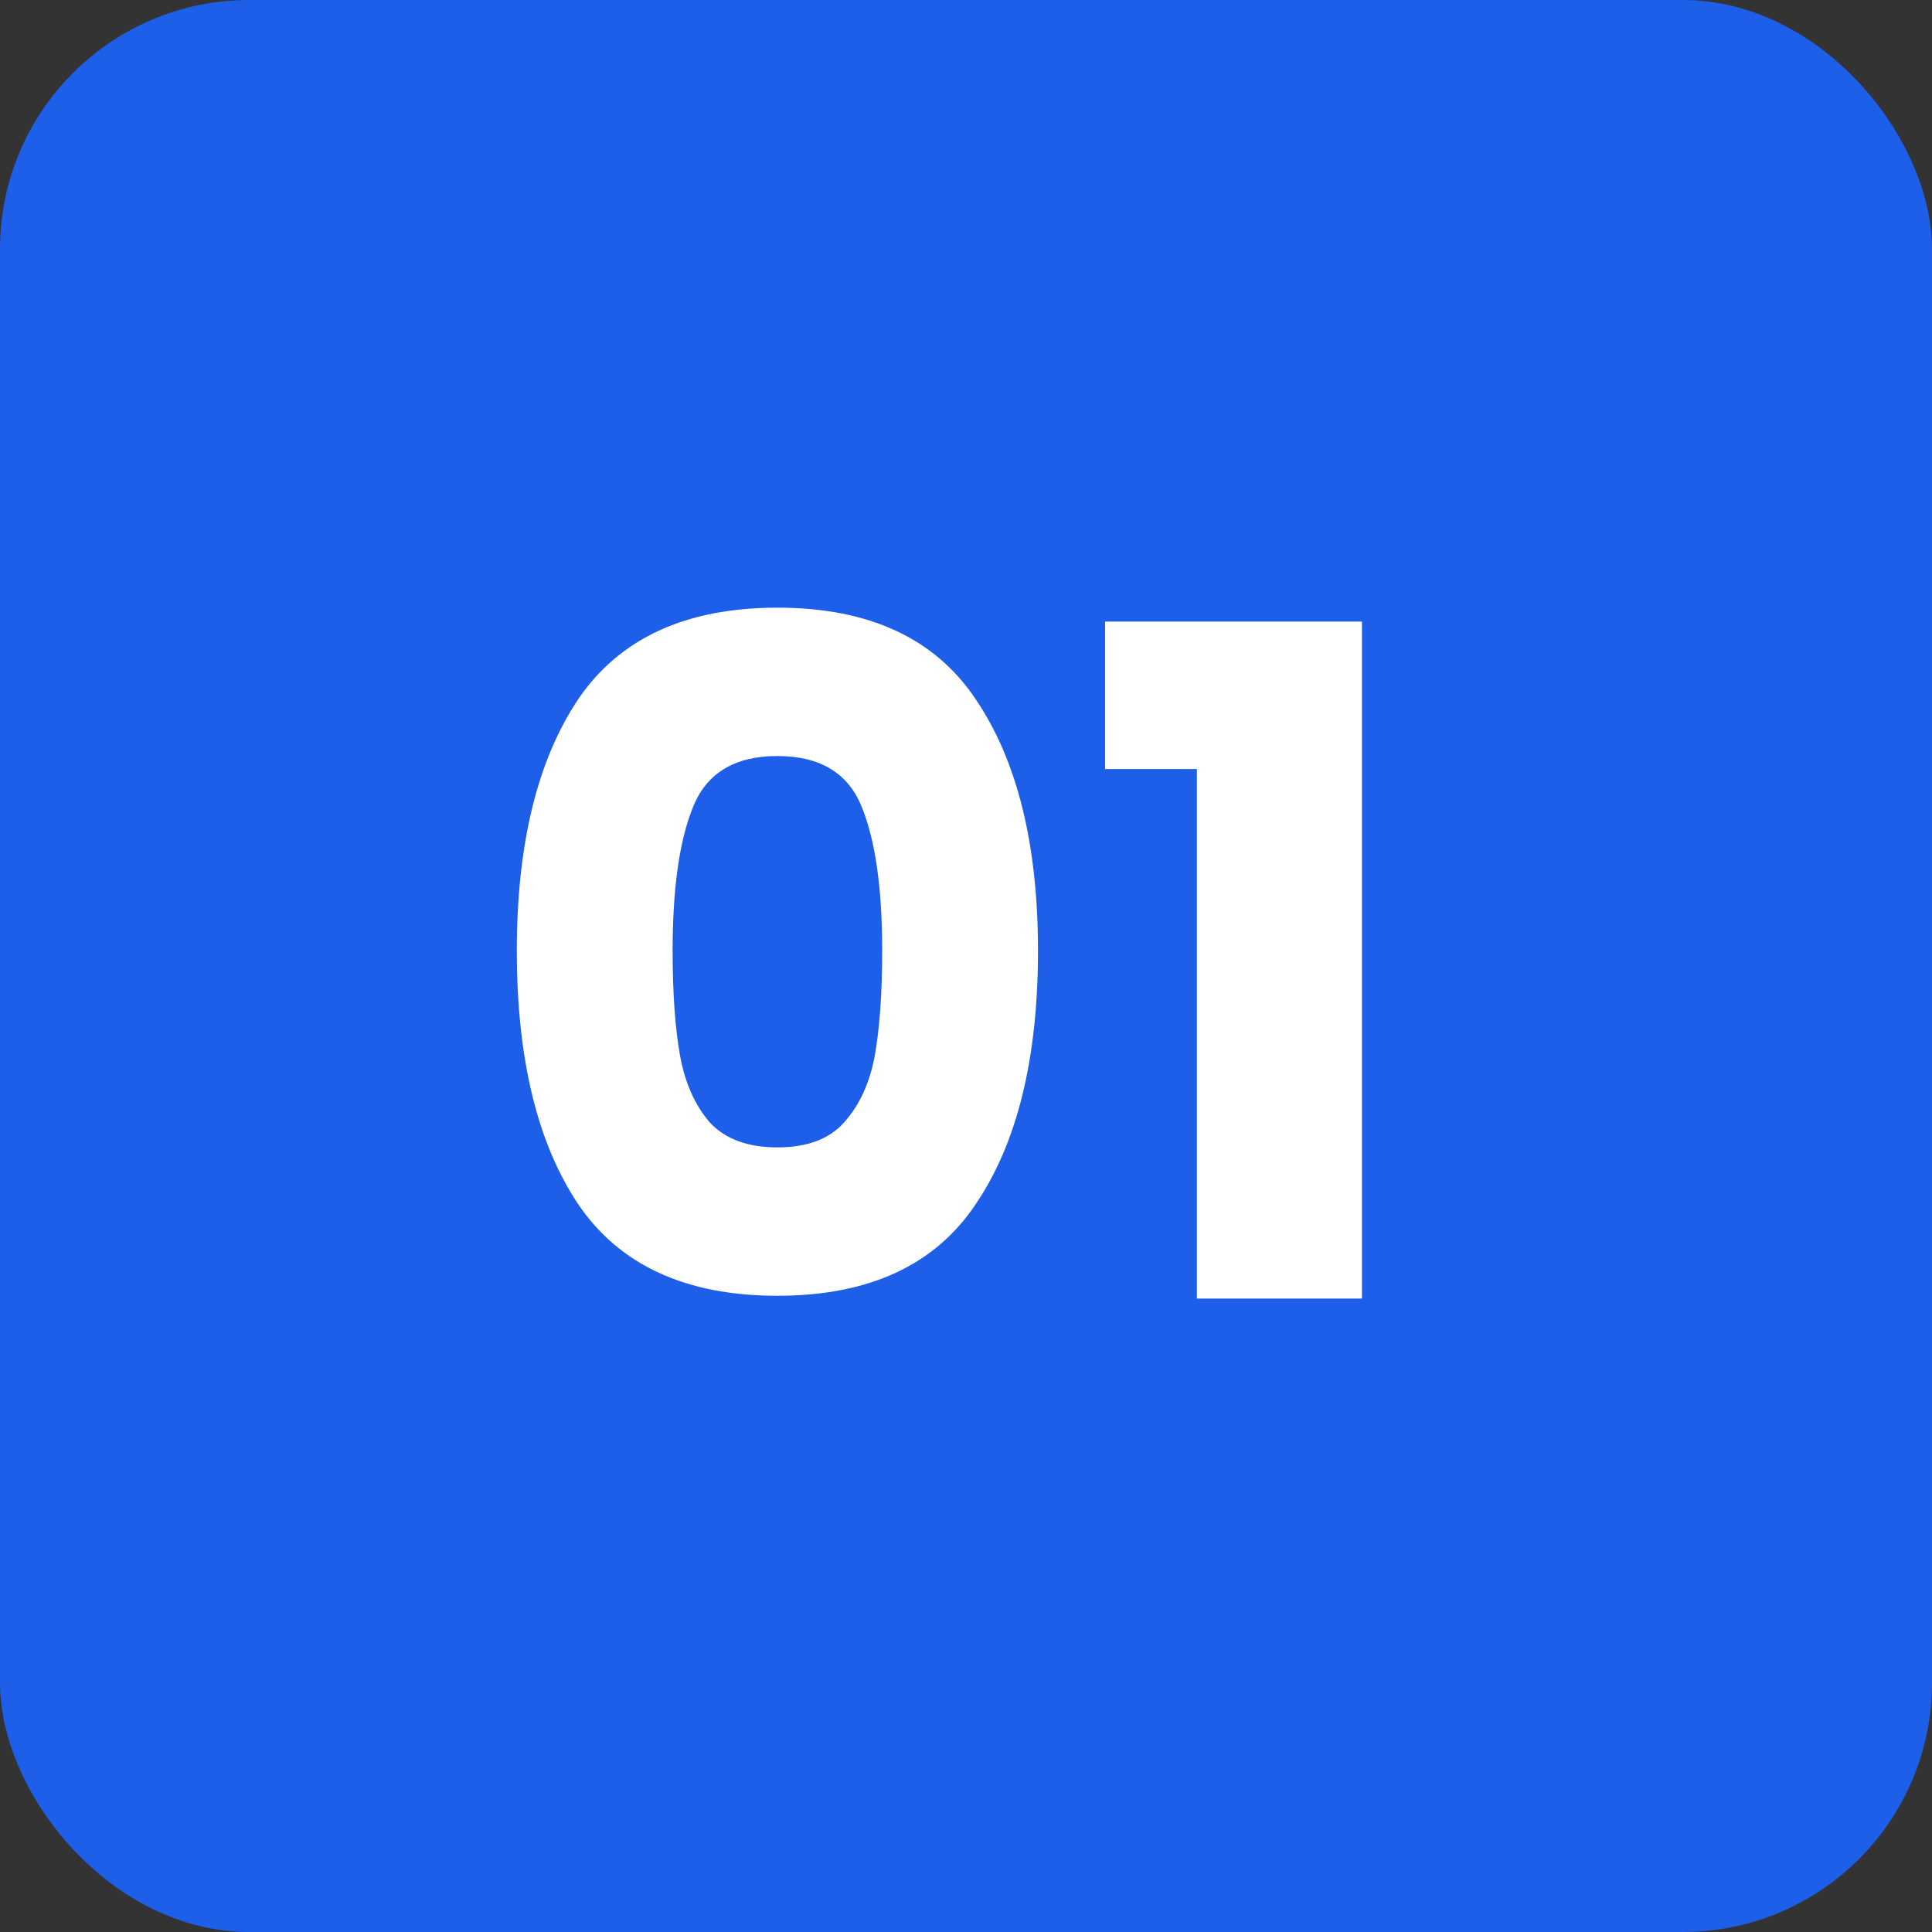 <svg width="61" height="61" viewBox="0 0 61 61" fill="none" xmlns="http://www.w3.org/2000/svg">
<rect x="0" y="0" width="61" height="61" fill="#333333" stroke="none"/>
<rect width="61" height="61" rx="7.868" fill="#1D5FE8"/>
<path d="M16.318 30.02C16.318 26.663 16.962 24.018 18.25 22.085C19.558 20.153 21.656 19.186 24.545 19.186C27.434 19.186 29.523 20.153 30.811 22.085C32.119 24.018 32.773 26.663 32.773 30.02C32.773 33.416 32.119 36.081 30.811 38.013C29.523 39.946 27.434 40.912 24.545 40.912C21.656 40.912 19.558 39.946 18.25 38.013C16.962 36.081 16.318 33.416 16.318 30.02ZM27.854 30.02C27.854 28.049 27.639 26.536 27.21 25.482C26.78 24.408 25.892 23.871 24.545 23.871C23.198 23.871 22.31 24.408 21.881 25.482C21.451 26.536 21.237 28.049 21.237 30.02C21.237 31.347 21.315 32.45 21.471 33.329C21.627 34.188 21.939 34.89 22.408 35.437C22.896 35.964 23.608 36.227 24.545 36.227C25.482 36.227 26.185 35.964 26.653 35.437C27.141 34.89 27.463 34.188 27.62 33.329C27.776 32.45 27.854 31.347 27.854 30.02ZM34.891 24.281V19.626H43.002V41H37.79V24.281H34.891Z" fill="white"/>
</svg>

